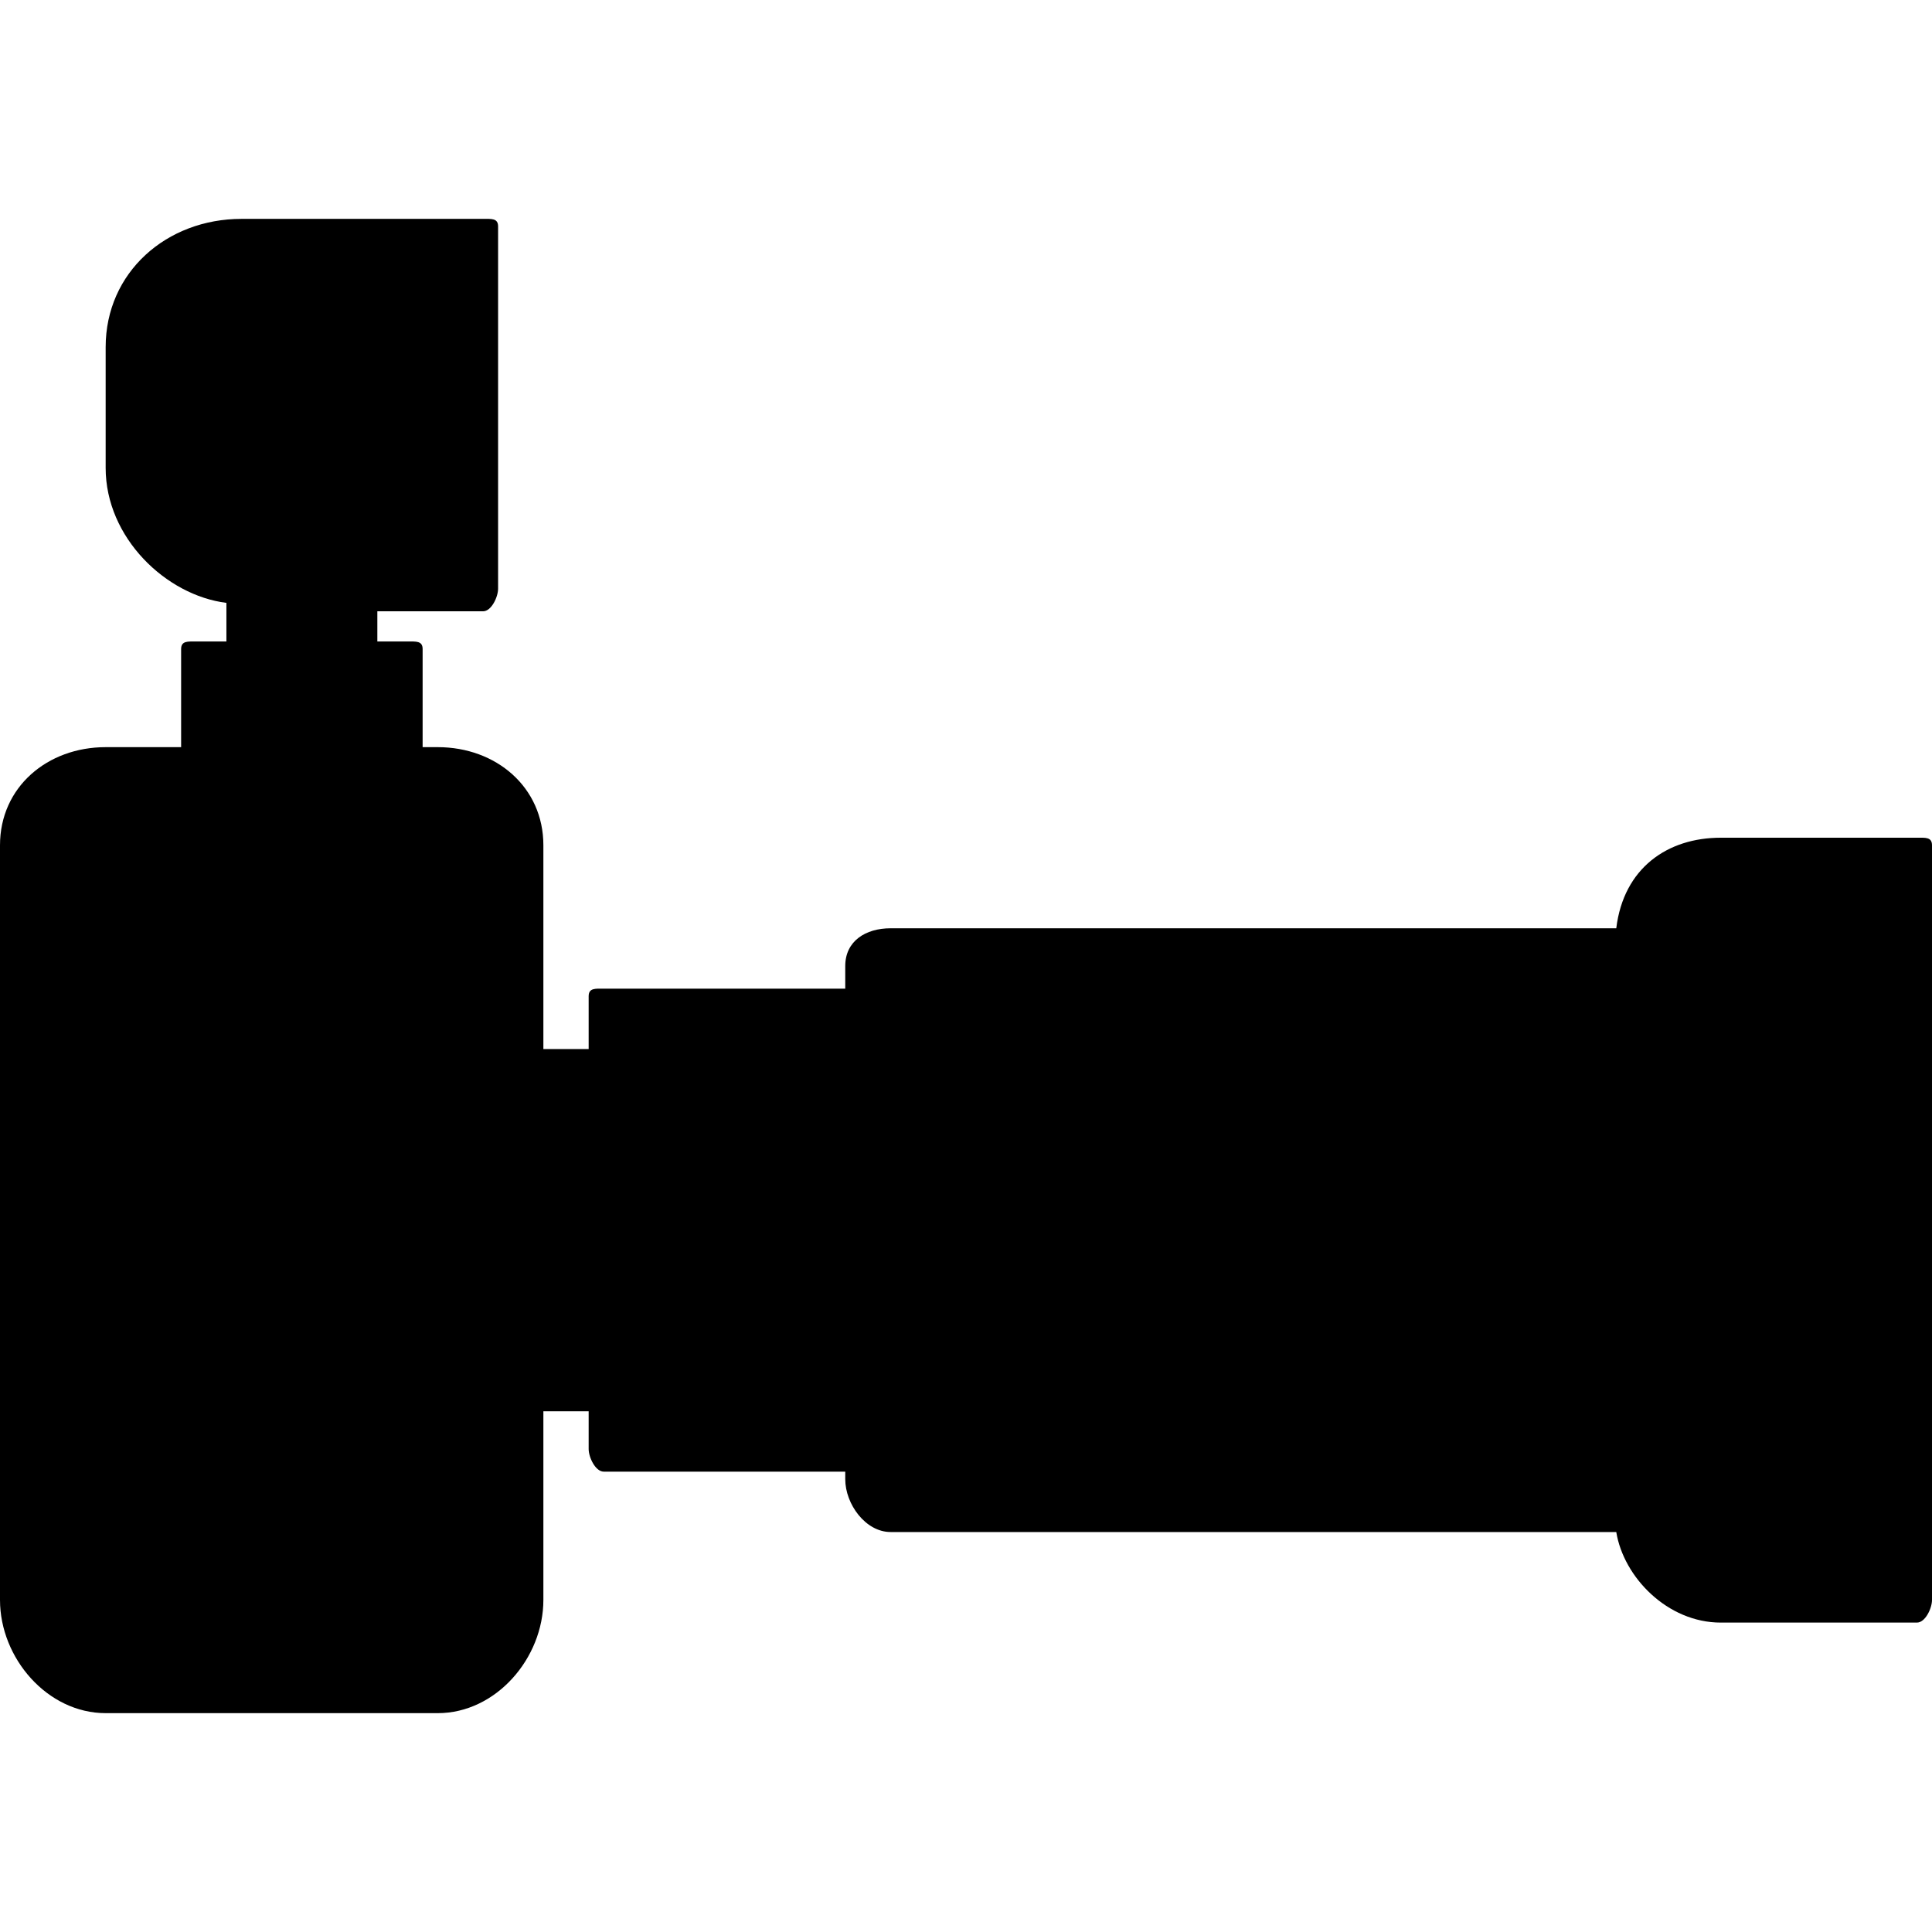 <?xml version="1.0" encoding="iso-8859-1"?>
<!-- Uploaded to: SVG Repo, www.svgrepo.com, Generator: SVG Repo Mixer Tools -->
<svg fill="#000000" height="800px" width="800px" version="1.1" id="Layer_1" xmlns="http://www.w3.org/2000/svg" xmlns:xlink="http://www.w3.org/1999/xlink" 
	 viewBox="0 0 512 512" xml:space="preserve">
<g>
	<g>
		<path d="M508.008,222.003h-52c-14.08,0-25.728,8-27.68,24h-192.32c-6.616,0-12.008,3.384-12.008,10v6h-63.992
			c-2.212,0-4.008-0.212-4.008,2v14h-12v-54c0-15.436-12.556-26-27.992-26H112v-26c0-2.212-1.78-2-3.992-2H100v-8h12.008h16
			c2.212,0,3.992-3.788,3.992-6v-96c0-2.212-1.78-2-3.992-2h-16h-48c-19.852,0-36.008,14.148-36.008,34v32
			c0,18.5,16,33.764,32,35.764v10.236h-7.992c-2.212,0-4.008-0.212-4.008,2v26H28.008c-15.436,0-28.008,10.564-28.008,26v200
			c0,15.436,12.572,30,28.008,30h88c15.436,0,27.992-14.564,27.992-30v-50h12v10c0,2.212,1.796,6,4.008,6H224v2
			c0,6.616,5.392,14,12.008,14h192.32c1.952,12,13.6,24,27.68,24h52c2.212,0,3.992-3.788,3.992-6v-200
			C512,221.791,510.22,222.003,508.008,222.003z"/>
	</g>
</g>
</svg>